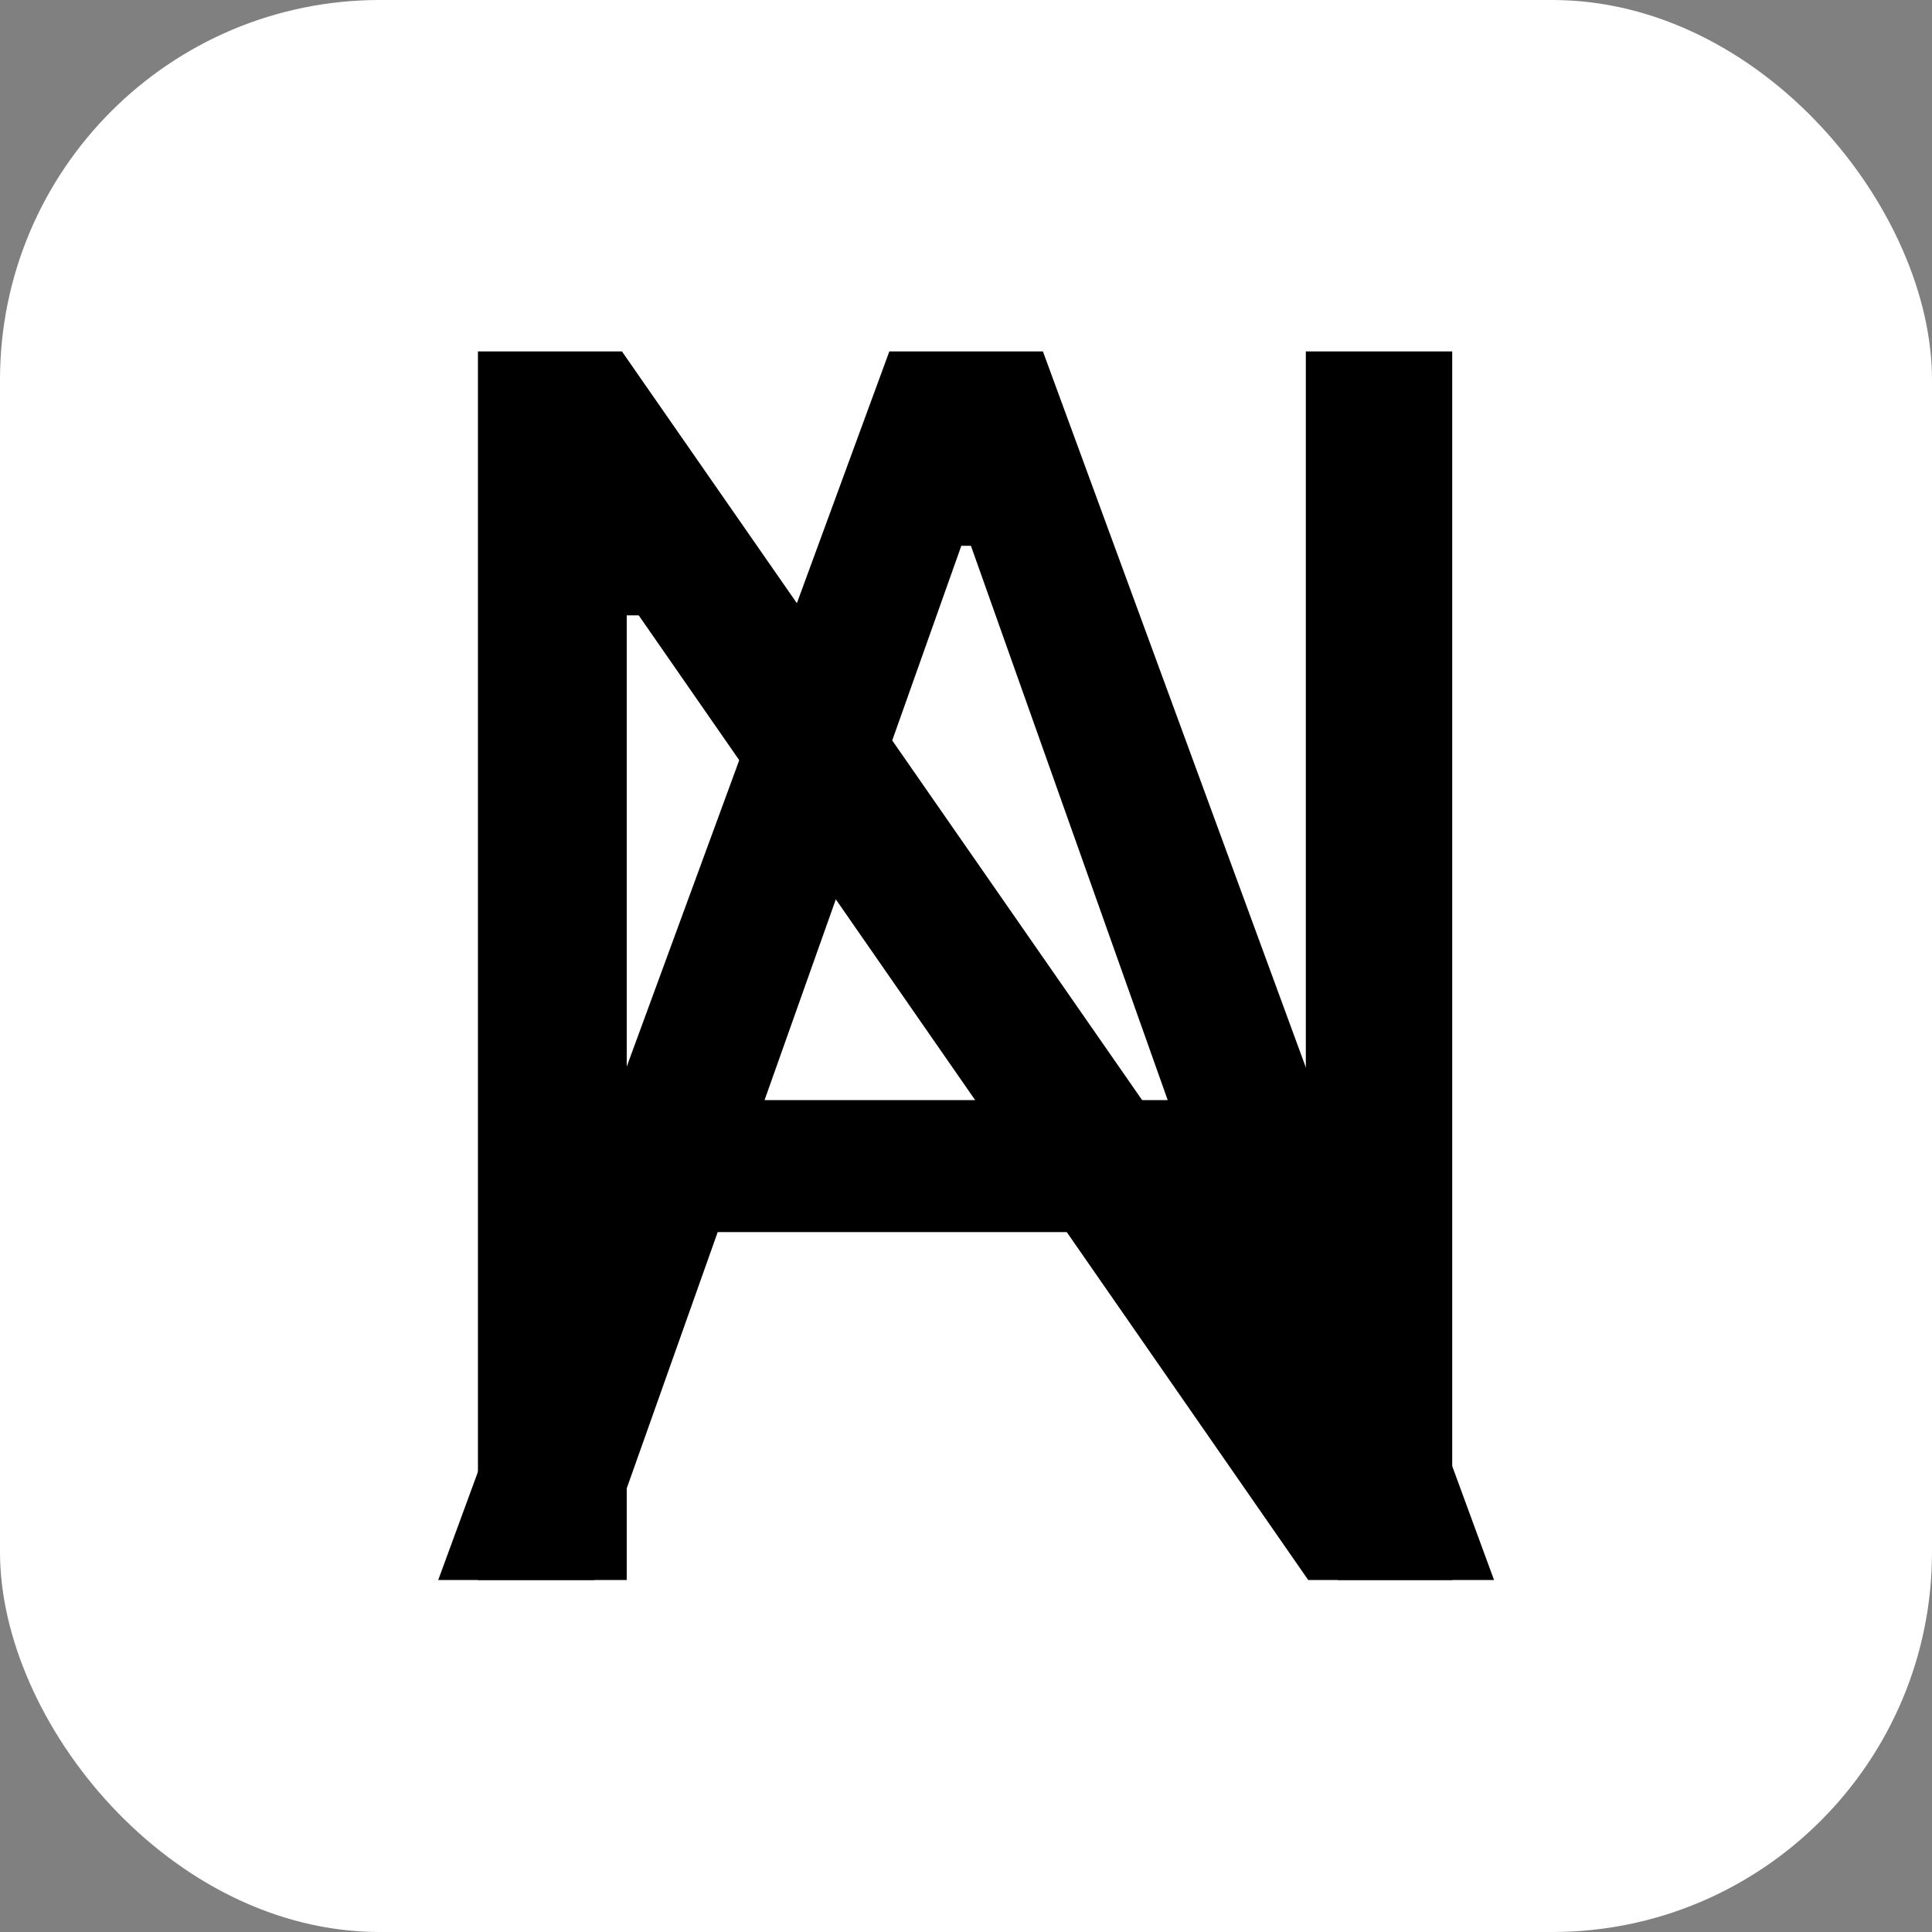 <svg width="1526" height="1526" viewBox="0 0 1526 1526" fill="none" xmlns="http://www.w3.org/2000/svg">
<rect x="0" y="0" width="1526" height="1526" fill="#808080" stroke="none"/>
<rect width="1526" height="1526" rx="300" fill="white"/>
<path d="M1147.04 277.565V1248H1033.32L504.504 486.057H495.027V1248H377.514V277.565H491.236L1021.94 1041.4H1031.42V277.565H1147.04Z" fill="black"/>
<path d="M469.317 1248H346.117L702.448 277.565H823.753L1180.08 1248H1056.88L766.891 431.091H759.31L469.317 1248ZM514.806 868.924H1011.4V973.17H514.806V868.924Z" fill="black"/>
</svg>
